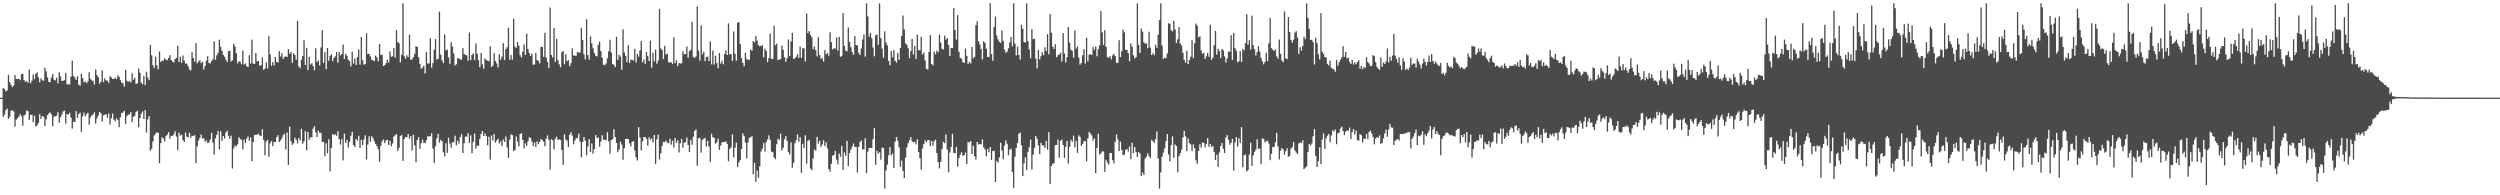 <?xml version="1.0" encoding="UTF-8"?>
<svg xmlns="http://www.w3.org/2000/svg" width="1920" height="150">
  <path d="M0 74.997h1v1.000H0zM1 74.997h1v1.000H1zM2 67.571h1v22.106H2zM3 68.393h1v19.779H3zM4 70.177h1v14.454H4zM5 69.385h1v14.006H5zM6 57.377h1v34.087H6zM7 62.980h1v26.710H7zM8 65.206h1v19.841H8zM9 66.896h1v17.731H9zM10 65.749h1v19.827H10zM11 57.631h1v39.629H11zM12 60.745h1v31.150H12zM13 60.683h1v30.054H13zM14 60.383h1v29.148H14zM15 61.605h1v26.077H15zM16 57.080h1v32.326H16zM17 56.524h1v40.041H17zM18 61.469h1v27.192H18zM19 62.784h1v25.193H19zM20 62.356h1v22.413H20zM21 63.604h1v21.834H21zM22 53.440h1v38.762H22zM23 63.890h1v24.403H23zM24 61.939h1v26.167H24zM25 57.249h1v36.531H25zM26 60.701h1v28.184H26zM27 56.695h1v40.409H27zM28 55.637h1v40.626H28zM29 59.516h1v34.865H29zM30 63.155h1v24.542H30zM31 60.171h1v31.118H31zM32 61.630h1v27.585H32zM33 62.033h1v27.613H33zM34 52.055h1v44.652H34zM35 54.803h1v36.811H35zM36 59.373h1v29.030H36zM37 62.972h1v24.175H37zM38 63.125h1v23.163H38zM39 59.537h1v28.260H39zM40 56.773h1v40.188H40zM41 61.168h1v28.604H41zM42 61.731h1v27.436H42zM43 59.713h1v29.134H43zM44 64.073h1v22.124H44zM45 55.547h1v38.700H45zM46 58.735h1v31.414H46zM47 62.218h1v25.833H47zM48 61.997h1v23.611H48zM49 61.567h1v23.353H49zM50 55.886h1v39.072H50zM51 64.836h1v22.727H51zM52 64.642h1v23.406H52zM53 64.957h1v21.691H53zM54 58.947h1v31.444H54zM55 46.519h1v52.265H55zM56 58.299h1v35.215H56zM57 59.639h1v33.996H57zM58 61.456h1v23.873H58zM59 58.555h1v32.087H59zM60 64.960h1v22.593H60zM61 65.839h1v20.668H61zM62 56.592h1v44.621H62zM63 59.964h1v29.381H63zM64 63.190h1v23.293H64zM65 62.400h1v26.932H65zM66 63.770h1v23.943H66zM67 62.514h1v24.061H67zM68 55.466h1v40.259H68zM69 60.461h1v29.799H69zM70 61.643h1v27.021H70zM71 62.424h1v25.559H71zM72 64.850h1v21.466H72zM73 53.224h1v41.720H73zM74 57.713h1v33.192H74zM75 59.296h1v29.605H75zM76 64.263h1v21.743H76zM77 62.679h1v24.251H77zM78 53.908h1v39.439H78zM79 63.085h1v25.502H79zM80 60.100h1v28.109H80zM81 61.653h1v25.948H81zM82 62.130h1v28.292H82zM83 63.521h1v23.694H83zM84 58.578h1v37.051H84zM85 59.537h1v31.298H85zM86 60.603h1v26.658H86zM87 60.697h1v31.247H87zM88 59.666h1v33.582H88zM89 60.850h1v30.035H89zM90 57.801h1v34.257H90zM91 59.010h1v38.658H91zM92 61.519h1v28.617H92zM93 63.486h1v23.303H93zM94 63.966h1v22.396H94zM95 66.468h1v18.645H95zM96 53.542h1v41.565H96zM97 61.963h1v27.298H97zM98 62.941h1v25.049H98zM99 62.110h1v25.861H99zM100 63.390h1v22.666H100zM101 56.214h1v37.557H101zM102 61.337h1v28.364H102zM103 59.670h1v29.198H103zM104 64.516h1v21.422H104zM105 63.988h1v20.995H105zM106 52.681h1v45.024H106zM107 55.833h1v34.876H107zM108 63.458h1v23.903H108zM109 64.691h1v20.906H109zM110 58.350h1v33.045H110zM111 65.374h1v19.154H111zM112 55.073h1v46.773H112zM113 59.505h1v32.210H113zM114 61.502h1v27.598H114zM115 34.424h1v81.464H115zM116 42.494h1v71.721H116zM117 50.106h1v58.600H117zM118 52.312h1v51.696H118zM119 43.592h1v59.070H119zM120 50.211h1v51.406H120zM121 53.191h1v48.806H121zM122 39.534h1v85.856H122zM123 47.678h1v62.290H123zM124 46.550h1v58.984H124zM125 46.497h1v59.918H125zM126 44.698h1v63.936H126zM127 45.808h1v58.793H127zM128 46.284h1v57.142H128zM129 44.588h1v56.830H129zM130 42.382h1v64.088H130zM131 46.080h1v58.335H131zM132 47.181h1v57.268H132zM133 47.967h1v55.193H133zM134 45.382h1v55.497H134zM135 44.485h1v60.349H135zM136 35.089h1v80.316H136zM137 47.544h1v54.446H137zM138 43.593h1v60.525H138zM139 48.296h1v55.150H139zM140 42.613h1v64.886H140zM141 46.538h1v62.643H141zM142 48.869h1v52.984H142zM143 48.802h1v56.244H143zM144 50.822h1v54.736H144zM145 53.311h1v48.688H145zM146 54.105h1v51.734H146zM147 39.970h1v64.293H147zM148 44.541h1v60.017H148zM149 47.374h1v56.353H149zM150 33.170h1v92.087H150zM151 48.711h1v63.697H151zM152 47.273h1v60.716H152zM153 46.204h1v59.688H153zM154 48.584h1v54.712H154zM155 47.349h1v59.042H155zM156 53.343h1v52.761H156zM157 50.705h1v58.158H157zM158 46.617h1v61.150H158zM159 43.228h1v66.523H159zM160 48.285h1v61.162H160zM161 48.707h1v58.361H161zM162 46.898h1v55.199H162zM163 45.547h1v64.038H163zM164 31.719h1v87.033H164zM165 45.873h1v60.352H165zM166 42.479h1v61.123H166zM167 40.602h1v60.059H167zM168 30.464h1v84.234H168zM169 35.994h1v64.823H169zM170 39.007h1v69.178H170zM171 42.202h1v62.237H171zM172 43.583h1v62.829H172zM173 45.758h1v55.973H173zM174 47.602h1v52.799H174zM175 39.335h1v65.001H175zM176 38.921h1v67.672H176zM177 47.090h1v57.118H177zM178 46.266h1v83.185H178zM179 33.626h1v80.340H179zM180 35.656h1v76.139H180zM181 40.893h1v71.598H181zM182 48.636h1v62.213H182zM183 46.901h1v58.492H183zM184 47.590h1v59.305H184zM185 49.288h1v57.966H185zM186 38.834h1v76.001H186zM187 49.574h1v57.663H187zM188 48.760h1v61.093H188zM189 50.769h1v55.642H189zM190 51.456h1v53.341H190zM191 42.391h1v65.733H191zM192 48.839h1v56.809H192zM193 30.473h1v93.397H193zM194 48.803h1v60.209H194zM195 49.138h1v54.447H195zM196 40.610h1v62.998H196zM197 47.120h1v56.249H197zM198 46.780h1v55.914H198zM199 50.475h1v53.538H199zM200 50.088h1v54.458H200zM201 44.111h1v55.150H201zM202 53.552h1v53.920H202zM203 52.705h1v66.531H203zM204 47.890h1v60.902H204zM205 52.508h1v54.972H205zM206 27.810h1v92.640H206zM207 41.725h1v68.369H207zM208 50.545h1v57.786H208zM209 47.629h1v64.532H209zM210 50.346h1v58.761H210zM211 43.729h1v65.364H211zM212 47.621h1v57.837H212zM213 47.963h1v55.869H213zM214 39.247h1v69.893H214zM215 43.437h1v64.512H215zM216 40.893h1v65.321H216zM217 45.254h1v58.546H217zM218 43.602h1v59.087H218zM219 43.296h1v71.533H219zM220 43.725h1v58.069H220zM221 37.716h1v88.881H221zM222 41.158h1v56.094H222zM223 40.086h1v68.331H223zM224 48.292h1v62.939H224zM225 40.965h1v69.107H225zM226 42.313h1v63.430H226zM227 45.885h1v61.503H227zM228 15.954h1v94.229H228zM229 51.015h1v55.077H229zM230 52.357h1v55.516H230zM231 45.852h1v53.054H231zM232 43.090h1v67.285H232zM233 30.764h1v77.721H233zM234 49.844h1v50.829H234zM235 36.710h1v78.679H235zM236 53.838h1v47.556H236zM237 43.682h1v63.644H237zM238 49.510h1v55.904H238zM239 48.573h1v57.057H239zM240 50.692h1v48.121H240zM241 53.928h1v43.041H241zM242 37.071h1v64.654H242zM243 47.501h1v57.705H243zM244 46.474h1v53.939H244zM245 50.299h1v51.682H245zM246 36.469h1v65.597H246zM247 23.114h1v86.010H247zM248 48.345h1v60.621H248zM249 40.067h1v79.874H249zM250 53.021h1v57.088H250zM251 36.886h1v80.861H251zM252 46.706h1v60.286H252zM253 42.913h1v88.712H253zM254 41.675h1v71.942H254zM255 47.001h1v56.119H255zM256 44.541h1v59.068H256zM257 43.214h1v59.854H257zM258 39.905h1v64.381H258zM259 48.130h1v52.663H259zM260 39.935h1v66.872H260zM261 42.563h1v68.485H261zM262 41.494h1v65.383H262zM263 34.220h1v88.990H263zM264 45.242h1v57.362H264zM265 41.236h1v68.529H265zM266 42.866h1v64.499H266zM267 45.946h1v67.342H267zM268 47.080h1v61.828H268zM269 50.972h1v53.289H269zM270 39.676h1v61.520H270zM271 48.778h1v62.601H271zM272 45.024h1v67.912H272zM273 49.869h1v56.835H273zM274 43.941h1v64.133H274zM275 37.987h1v66.255H275zM276 49.730h1v64.007H276zM277 28.417h1v79.055H277zM278 46.169h1v65.212H278zM279 49.725h1v57.322H279zM280 49.074h1v54.810H280zM281 25.585h1v97.011H281zM282 41.476h1v69.545H282zM283 41.359h1v63.418H283zM284 43.398h1v65.533H284zM285 45.999h1v58.540H285zM286 46.304h1v59.925H286zM287 47.019h1v61.477H287zM288 42.741h1v67.779H288zM289 44.166h1v68.172H289zM290 47.080h1v67.531H290zM291 33.801h1v90.369H291zM292 42.186h1v69.770H292zM293 42.109h1v66.388H293zM294 50.677h1v56.470H294zM295 49.999h1v59.951H295zM296 48.542h1v59.351H296zM297 45.790h1v61.528H297zM298 47.902h1v63.418H298zM299 39.473h1v68.595H299zM300 43.575h1v68.750H300zM301 43.211h1v67.090H301zM302 36.792h1v68.051H302zM303 44.230h1v59.665H303zM304 23.080h1v79.988H304zM305 32.279h1v83.571H305zM306 33.291h1v80.270H306zM307 47.814h1v56.663H307zM308 42.067h1v61.551H308zM309 2.546h1v120.993H309zM310 43.194h1v63.587H310zM311 45.086h1v60.072H311zM312 42.545h1v62.994H312zM313 43.813h1v59.033H313zM314 26.693h1v79.730H314zM315 45.936h1v58.613H315zM316 45.556h1v69.968H316zM317 43.994h1v59.480H317zM318 41.379h1v70.359H318zM319 35.506h1v89.132H319zM320 36.060h1v71.432H320zM321 43.970h1v61.341H321zM322 49.043h1v65.184H322zM323 52.717h1v57.282H323zM324 51.929h1v55.288H324zM325 50.475h1v59.224H325zM326 56.391h1v53.519H326zM327 39.951h1v67.815H327zM328 48.737h1v56.055H328zM329 48.748h1v55.954H329zM330 29.462h1v75.239H330zM331 51.965h1v50.456H331zM332 48.478h1v65.606H332zM333 38.203h1v86.874H333zM334 30.005h1v82.323H334zM335 45.750h1v60.489H335zM336 45.113h1v57.703H336zM337 8.923h1v100.708H337zM338 41.930h1v65.463H338zM339 46.359h1v62.135H339zM340 48.461h1v68.462H340zM341 26.487h1v93.621H341zM342 38.707h1v71.317H342zM343 38.104h1v79.300H343zM344 44.023h1v61.690H344zM345 48.887h1v61.330H345zM346 32.244h1v81.225H346zM347 35.743h1v73.471H347zM348 41.040h1v68.221H348zM349 50.230h1v54.020H349zM350 49.367h1v62.271H350zM351 44.628h1v63.408H351zM352 44.903h1v65.236H352zM353 45.725h1v59.554H353zM354 45.602h1v57.401H354zM355 36.934h1v80.628H355zM356 41.418h1v68.657H356zM357 42.263h1v62.655H357zM358 42.552h1v62.389H358zM359 46.677h1v55.573H359zM360 25.031h1v84.717H360zM361 46.244h1v57.713H361zM362 42.190h1v75.571H362zM363 40.968h1v68.017H363zM364 46.185h1v56.397H364zM365 33.356h1v80.740H365zM366 41.211h1v70.628H366zM367 46.248h1v65.728H367zM368 51.599h1v55.040H368zM369 40.714h1v62.113H369zM370 49.419h1v51.182H370zM371 52.717h1v51.860H371zM372 44.821h1v57.628H372zM373 46.122h1v58.365H373zM374 46.603h1v65.027H374zM375 47.125h1v57.921H375zM376 35.537h1v87.023H376zM377 51.421h1v52.644H377zM378 50.438h1v57.474H378zM379 40.816h1v62.163H379zM380 46.863h1v62.733H380zM381 48.740h1v59.209H381zM382 51.752h1v54.751H382zM383 41.653h1v68.497H383zM384 45.811h1v62.726H384zM385 43.485h1v68.618H385zM386 33.118h1v74.013H386zM387 46.118h1v62.925H387zM388 37.792h1v67.050H388zM389 36.310h1v76.909H389zM390 21.306h1v99.947H390zM391 45.893h1v61.352H391zM392 42.168h1v61.063H392zM393 45.851h1v57.964H393zM394 14.325h1v101.775H394zM395 35.810h1v79.412H395zM396 36.909h1v67.969H396zM397 32.145h1v76.670H397zM398 35.191h1v77.245H398zM399 42.379h1v60.479H399zM400 44.133h1v58.159H400zM401 39.609h1v67.847H401zM402 34.144h1v79.702H402zM403 42.211h1v67.870H403zM404 25.832h1v86.213H404zM405 37.560h1v71.028H405zM406 40.705h1v64.702H406zM407 42.969h1v62.915H407zM408 41.170h1v67.566H408zM409 49.692h1v62.443H409zM410 49.505h1v59.885H410zM411 40.579h1v72.479H411zM412 46.205h1v62.319H412zM413 46.636h1v64.161H413zM414 48.692h1v60.245H414zM415 36.122h1v70.638H415zM416 35.865h1v71.643H416zM417 43.657h1v65.150H417zM418 25.147h1v87.216H418zM419 44.156h1v62.285H419zM420 47.447h1v56.547H420zM421 52.256h1v55.123H421zM422 5.709h1v124.566H422zM423 42.215h1v64.668H423zM424 44.154h1v63.592H424zM425 21.347h1v93.480H425zM426 47.550h1v59.018H426zM427 29.876h1v75.148H427zM428 46.239h1v61.277H428zM429 49.437h1v57.518H429zM430 51.651h1v55.773H430zM431 40.160h1v75.084H431zM432 39.101h1v87.557H432zM433 49.376h1v53.853H433zM434 41.584h1v65.469H434zM435 47.027h1v60.970H435zM436 46.186h1v66.727H436zM437 50.751h1v52.703H437zM438 48.511h1v53.027H438zM439 37.178h1v66.967H439zM440 42.622h1v68.099H440zM441 42.779h1v65.153H441zM442 42.827h1v63.441H442zM443 39.885h1v65.892H443zM444 40.357h1v62.245H444zM445 40.246h1v68.628H445zM446 21.326h1v99.596H446zM447 30.700h1v78.286H447zM448 41.663h1v63.526H448zM449 45.571h1v62.352H449zM450 14.683h1v104.509H450zM451 42.331h1v70.181H451zM452 45.843h1v60.979H452zM453 27.976h1v88.764H453zM454 33.317h1v76.881H454zM455 37.084h1v80.967H455zM456 40.716h1v73.759H456zM457 42.834h1v60.841H457zM458 43.296h1v62.747H458zM459 34.296h1v71.237H459zM460 31.851h1v80.805H460zM461 39.278h1v69.401H461zM462 44.215h1v59.663H462zM463 49.739h1v57.592H463zM464 50.088h1v57.173H464zM465 48.788h1v59.069H465zM466 44.754h1v56.824H466zM467 39.412h1v69.124H467zM468 30.513h1v87.539H468zM469 40.366h1v67.284H469zM470 49.066h1v57.876H470zM471 49.854h1v49.425H471zM472 51.574h1v53.645H472zM473 28.246h1v81.548H473zM474 46.017h1v70.893H474zM475 42.012h1v72.904H475zM476 43.547h1v65.309H476zM477 53.597h1v57.481H477zM478 22.472h1v100.243H478zM479 40.304h1v73.500H479zM480 42.927h1v63.813H480zM481 47.597h1v58.948H481zM482 34.807h1v71.989H482zM483 48.406h1v61.551H483zM484 45.868h1v66.537H484zM485 46.033h1v62.993H485zM486 46.489h1v61.924H486zM487 37.526h1v78.097H487zM488 48.033h1v72.816H488zM489 41.418h1v81.811H489zM490 43.521h1v54.179H490zM491 38.674h1v67.014H491zM492 31.560h1v83.867H492zM493 47.893h1v60.665H493zM494 45.655h1v59.573H494zM495 49.039h1v56.212H495zM496 39.925h1v66.741H496zM497 43.167h1v68.771H497zM498 46.794h1v58.594H498zM499 31.148h1v76.060H499zM500 51.958h1v54.381H500zM501 40.448h1v68.990H501zM502 47.092h1v56.558H502zM503 38.052h1v87.905H503zM504 48.920h1v58.080H504zM505 46.414h1v56.942H505zM506 6.849h1v115.655H506zM507 37.183h1v80.686H507zM508 38.336h1v73.851H508zM509 45.338h1v63.666H509zM510 35.106h1v74.013H510zM511 41.756h1v66.202H511zM512 41.381h1v68.250H512zM513 47.971h1v62.094H513zM514 47.917h1v58.629H514zM515 47.701h1v63.401H515zM516 49.187h1v58.786H516zM517 28.616h1v84.735H517zM518 48.485h1v57.503H518zM519 46.282h1v63.374H519zM520 50.783h1v57.024H520zM521 48.407h1v68.681H521zM522 48.803h1v61.264H522zM523 48.597h1v58.124H523zM524 39.394h1v74.027H524zM525 41.630h1v68.061H525zM526 41.476h1v67.681H526zM527 35.730h1v69.967H527zM528 44.302h1v66.987H528zM529 39.353h1v77.478H529zM530 38.294h1v69.254H530zM531 16.692h1v94.472H531zM532 43.691h1v61.388H532zM533 44.534h1v56.024H533zM534 43.307h1v56.032H534zM535 4.945h1v122.328H535zM536 38.965h1v67.246H536zM537 46.527h1v59.373H537zM538 19.443h1v97.824H538zM539 41.609h1v65.803H539zM540 39.835h1v66.659H540zM541 46.981h1v58.900H541zM542 43.848h1v68.609H542zM543 43.418h1v64.708H543zM544 46.875h1v65.727H544zM545 31.905h1v92.434H545zM546 49.481h1v53.187H546zM547 38.795h1v66.633H547zM548 49.587h1v56.185H548zM549 42.759h1v67.616H549zM550 48.447h1v60.877H550zM551 52.386h1v54.070H551zM552 40.681h1v74.402H552zM553 48.831h1v62.975H553zM554 46.640h1v62.768H554zM555 49.379h1v59.646H555zM556 41.478h1v67.657H556zM557 38.575h1v69.874H557zM558 42.230h1v68.298H558zM559 17.981h1v105.924H559zM560 41.727h1v72.602H560zM561 41.572h1v71.609H561zM562 46.725h1v56.489H562zM563 24.134h1v96.723H563zM564 41.284h1v72.155H564zM565 46.654h1v62.827H565zM566 17.467h1v110.894H566zM567 16.925h1v107.913H567zM568 33.749h1v89.134H568zM569 44.708h1v69.730H569zM570 48.259h1v54.234H570zM571 50.880h1v53.432H571zM572 40.410h1v69.091H572zM573 45.192h1v76.523H573zM574 45.987h1v63.427H574zM575 45.865h1v60.040H575zM576 37.828h1v67.509H576zM577 39.078h1v65.571H577zM578 31.443h1v102.347H578zM579 32.581h1v92.479H579zM580 27.616h1v112.061H580zM581 31.255h1v99.703H581zM582 34.639h1v101.956H582zM583 35.590h1v92.094H583zM584 35.145h1v81.302H584zM585 34.812h1v79.414H585zM586 44.014h1v65.763H586zM587 37.344h1v79.149H587zM588 39.131h1v69.973H588zM589 47.772h1v59.354H589zM590 44.521h1v59.440H590zM591 25.781h1v81.612H591zM592 45.224h1v71.168H592zM593 45.271h1v71.662H593zM594 19.773h1v101.151H594zM595 34.698h1v87.614H595zM596 33.527h1v77.232H596zM597 46.058h1v60.499H597zM598 45.787h1v61.691H598zM599 45.296h1v57.335H599zM600 35.082h1v80.395H600zM601 38.248h1v75.219H601zM602 43.913h1v63.105H602zM603 47.327h1v57.174H603zM604 44.660h1v63.577H604zM605 30.353h1v86.481H605zM606 43.079h1v75.624H606zM607 31.889h1v77.548H607zM608 25.187h1v103.607H608zM609 45.304h1v79.763H609zM610 44.776h1v65.187H610zM611 43.631h1v64.105H611zM612 41.605h1v61.674H612zM613 44.454h1v64.469H613zM614 35.653h1v69.693H614zM615 44.431h1v88.403H615zM616 37.190h1v73.283H616zM617 37.013h1v76.752H617zM618 47.105h1v56.800H618zM619 10.328h1v115.379H619zM620 25.432h1v82.791H620zM621 23.803h1v83.582H621zM622 26.873h1v102.571H622zM623 28.663h1v102.091H623zM624 37.817h1v83.943H624zM625 35.753h1v79.023H625zM626 38.613h1v77.165H626zM627 43.259h1v61.866H627zM628 28.546h1v81.752H628zM629 42.185h1v65.902H629zM630 44.994h1v67.783H630zM631 44.723h1v66.269H631zM632 47.195h1v60.561H632zM633 38.373h1v73.823H633zM634 41.731h1v67.557H634zM635 40.595h1v73.333H635zM636 42.731h1v87.176H636zM637 24.770h1v107.190H637zM638 32.420h1v93.304H638zM639 37.979h1v81.571H639zM640 36.990h1v82.036H640zM641 37.416h1v78.522H641zM642 28.797h1v93.792H642zM643 38.934h1v87.300H643zM644 28.270h1v89.688H644zM645 43.604h1v76.803H645zM646 42.980h1v68.972H646zM647 10.089h1v120.423H647zM648 35.110h1v82.038H648zM649 38.880h1v80.817H649zM650 39.428h1v68.769H650zM651 21.129h1v106.579H651zM652 32.244h1v85.355H652zM653 36.286h1v78.504H653zM654 40.022h1v72.509H654zM655 42.134h1v68.065H655zM656 27.549h1v85.195H656zM657 34.550h1v78.233H657zM658 34.988h1v97.537H658zM659 40.427h1v72.355H659zM660 42.286h1v66.700H660zM661 37.219h1v70.786H661zM662 30.341h1v84.428H662zM663 26.526h1v88.222H663zM664 43.465h1v62.717H664zM665 2.546h1v130.410H665zM666 12.655h1v103.829H666zM667 28.095h1v85.496H667zM668 25.307h1v88.275H668zM669 29.253h1v84.398H669zM670 36.438h1v70.446H670zM671 43.257h1v55.225H671zM672 27.134h1v99.315H672zM673 26.645h1v89.139H673zM674 34.408h1v83.577H674zM675 2.546h1v114.366H675zM676 29.344h1v93.258H676zM677 37.335h1v75.995H677zM678 44.452h1v69.255H678zM679 24.059h1v120.768H679zM680 32.782h1v98.092H680zM681 34.805h1v91.660H681zM682 46.733h1v72.520H682zM683 50.167h1v62.929H683zM684 39.151h1v80.086H684zM685 43.915h1v73.998H685zM686 38.447h1v90.699H686zM687 46.726h1v62.107H687zM688 48.013h1v57.189H688zM689 40.717h1v67.352H689zM690 46.044h1v67.072H690zM691 36.804h1v91.293H691zM692 27.523h1v95.783H692zM693 11.910h1v119.358H693zM694 22.622h1v114.141H694zM695 33.262h1v87.769H695zM696 34.497h1v78.597H696zM697 37.137h1v72.825H697zM698 44.576h1v62.943H698zM699 39.173h1v66.111H699zM700 29.850h1v78.647H700zM701 41.945h1v67.417H701zM702 35.234h1v73.650H702zM703 45.280h1v65.646H703zM704 26.552h1v80.407H704zM705 38.492h1v78.175H705zM706 38.716h1v82.705H706zM707 28.313h1v102.055H707zM708 41.965h1v72.064H708zM709 40.343h1v70.347H709zM710 46.328h1v61.477H710zM711 52.831h1v56.365H711zM712 53.403h1v54.248H712zM713 39.896h1v67.666H713zM714 26.876h1v85.312H714zM715 49.169h1v59.096H715zM716 50.214h1v61.598H716zM717 39.651h1v68.730H717zM718 41.680h1v65.567H718zM719 38.758h1v78.814H719zM720 40.113h1v84.475H720zM721 26.584h1v102.809H721zM722 32.675h1v91.620H722zM723 37.413h1v76.931H723zM724 38.100h1v70.810H724zM725 27.418h1v82.490H725zM726 30.452h1v72.840H726zM727 29.278h1v85.573H727zM728 34.587h1v97.719H728zM729 43.001h1v74.168H729zM730 36.886h1v75.965H730zM731 36.954h1v65.851H731zM732 6.268h1v111.201H732zM733 23.051h1v94.715H733zM734 30.388h1v82.392H734zM735 11.624h1v116.428H735zM736 39.799h1v81.637H736zM737 44.378h1v74.381H737zM738 45.128h1v71.695H738zM739 47.857h1v71.673H739zM740 48.270h1v70.953H740zM741 37.310h1v79.907H741zM742 42.903h1v83.113H742zM743 49.086h1v59.811H743zM744 47.532h1v61.954H744zM745 48.701h1v59.572H745zM746 36.071h1v82.198H746zM747 44.776h1v67.160H747zM748 43.821h1v76.173H748zM749 19.369h1v103.121H749zM750 16.267h1v92.779H750zM751 31.749h1v79.269H751zM752 34.053h1v76.543H752zM753 37.733h1v73.175H753zM754 45.641h1v61.328H754zM755 31.656h1v81.541H755zM756 33.082h1v81.758H756zM757 37.433h1v82.649H757zM758 43.735h1v70.697H758zM759 43.652h1v73.298H759zM760 2.546h1v110.349H760zM761 41.637h1v81.167H761zM762 46.609h1v69.389H762zM763 20.663h1v95.168H763zM764 12.705h1v127.139H764zM765 27.241h1v96.312H765zM766 30.276h1v94.714H766zM767 32.100h1v88.784H767zM768 32.987h1v76.667H768zM769 23.452h1v92.220H769zM770 31.350h1v90.932H770zM771 38.112h1v73.631H771zM772 40.454h1v67.357H772zM773 39.674h1v70.767H773zM774 37.051h1v82.204H774zM775 32.542h1v82.406H775zM776 28.393h1v85.808H776zM777 35.595h1v96.455H777zM778 2.546h1v141.683H778zM779 33.561h1v86.810H779zM780 42.642h1v70.957H780zM781 35.690h1v74.194H781zM782 42.202h1v60.540H782zM783 45.706h1v56.051H783zM784 19.046h1v92.505H784zM785 22.037h1v113.168H785zM786 32.303h1v93.145H786zM787 32.539h1v88.274H787zM788 2.546h1v128.111H788zM789 31.724h1v84.843H789zM790 37.982h1v75.041H790zM791 44.745h1v62.414H791zM792 22.327h1v107.795H792zM793 30.087h1v88.590H793zM794 29.721h1v83.760H794zM795 45.121h1v59.294H795zM796 52.458h1v54.129H796zM797 38.339h1v73.337H797zM798 45.642h1v72.769H798zM799 43.152h1v66.593H799zM800 40.022h1v71.595H800zM801 42.320h1v69.374H801zM802 36.279h1v77.212H802zM803 39.234h1v68.936H803zM804 26.210h1v88.638H804zM805 41.662h1v59.892H805zM806 10.705h1v130.717H806zM807 25.143h1v102.328H807zM808 35.779h1v90.002H808zM809 37.609h1v87.655H809zM810 33.942h1v77.590H810zM811 43.974h1v67.373H811zM812 42.421h1v64.736H812zM813 41.827h1v79.246H813zM814 40.486h1v67.581H814zM815 47.240h1v59.899H815zM816 25.437h1v85.896H816zM817 41.068h1v80.182H817zM818 47.954h1v64.825H818zM819 43.896h1v64.335H819zM820 20.745h1v104.828H820zM821 32.729h1v80.136H821zM822 38.178h1v69.178H822zM823 39.045h1v69.962H823zM824 44.365h1v59.791H824zM825 23.290h1v89.814H825zM826 37.386h1v70.720H826zM827 35.730h1v81.690H827zM828 44.169h1v59.787H828zM829 49.614h1v55.517H829zM830 48.211h1v63.837H830zM831 42.380h1v68.106H831zM832 37.666h1v70.828H832zM833 48.785h1v59.523H833zM834 28.915h1v94.963H834zM835 47.082h1v59.231H835zM836 41.985h1v59.348H836zM837 41.595h1v61.004H837zM838 42.294h1v61.708H838zM839 35.973h1v72.032H839zM840 38.298h1v67.966H840zM841 35.613h1v97.389H841zM842 43.216h1v70.423H842zM843 37.810h1v64.914H843zM844 34.885h1v83.787H844zM845 8.357h1v109.424H845zM846 24.862h1v91.376H846zM847 34.627h1v81.701H847zM848 23.066h1v108.944H848zM849 35.855h1v86.828H849zM850 43.877h1v80.972H850zM851 44.264h1v82.134H851zM852 43.055h1v74.443H852zM853 45.478h1v72.042H853zM854 42.536h1v80.496H854zM855 41.264h1v84.186H855zM856 43.081h1v65.811H856zM857 48.278h1v54.997H857zM858 48.328h1v58.821H858zM859 30.849h1v85.242H859zM860 43.885h1v64.848H860zM861 39.312h1v75.848H861zM862 22.699h1v96.451H862zM863 24.841h1v93.902H863zM864 38.307h1v77.013H864zM865 38.235h1v76.071H865zM866 40.796h1v75.509H866zM867 47.081h1v65.434H867zM868 33.381h1v88.828H868zM869 35.790h1v73.805H869zM870 42.466h1v75.271H870zM871 44.867h1v68.094H871zM872 43.915h1v72.714H872zM873 2.615h1v118.060H873zM874 34.528h1v82.330H874zM875 40.713h1v77.264H875zM876 21.834h1v113.450H876zM877 24.302h1v108.228H877zM878 32.505h1v101.886H878zM879 33.476h1v88.443H879zM880 33.446h1v86.808H880zM881 36.980h1v80.731H881zM882 24.391h1v95.474H882zM883 36.593h1v84.862H883zM884 42.253h1v65.116H884zM885 40.782h1v67.739H885zM886 42.341h1v67.339H886zM887 34.370h1v72.615H887zM888 36.716h1v64.180H888zM889 26.629h1v95.089H889zM890 15.456h1v129.316H890zM891 2.546h1v129.862H891zM892 34.983h1v85.402H892zM893 45.263h1v71.873H893zM894 44.273h1v69.675H894zM895 44.608h1v63.838H895zM896 41.138h1v61.751H896zM897 17.892h1v100.814H897zM898 18.205h1v105.714H898zM899 23.272h1v88.234H899zM900 24.233h1v80.576H900zM901 15.965h1v105.228H901zM902 22.504h1v88.450H902zM903 33.034h1v79.156H903zM904 30.172h1v102.163H904zM905 20.742h1v99.094H905zM906 33.468h1v84.309H906zM907 34.970h1v80.055H907zM908 40.503h1v65.008H908zM909 45.928h1v54.607H909zM910 48.202h1v56.557H910zM911 38.859h1v77.256H911zM912 49.159h1v57.193H912zM913 46.020h1v63.907H913zM914 43.507h1v67.454H914zM915 30.867h1v85.228H915zM916 44.712h1v66.205H916zM917 33.186h1v80.601H917zM918 18.049h1v105.158H918zM919 19.735h1v106.191H919zM920 28.729h1v87.236H920zM921 27.940h1v82.875H921zM922 38.690h1v74.693H922zM923 41.246h1v68.149H923zM924 40.495h1v69.261H924zM925 45.240h1v67.886H925zM926 43.247h1v67.291H926zM927 40.640h1v65.410H927zM928 43.587h1v69.147H928zM929 18.984h1v91.602H929zM930 45.912h1v67.067H930zM931 44.192h1v67.809H931zM932 34.708h1v82.055H932zM933 23.727h1v99.182H933zM934 41.923h1v76.868H934zM935 37.414h1v90.754H935zM936 39.220h1v77.915H936zM937 44.603h1v67.557H937zM938 37.560h1v72.200H938zM939 38.672h1v75.618H939zM940 43.386h1v74.178H940zM941 48.144h1v57.460H941zM942 44.927h1v58.779H942zM943 39.624h1v67.731H943zM944 39.751h1v71.337H944zM945 27.010h1v82.676H945zM946 45.959h1v60.696H946zM947 25.299h1v105.753H947zM948 36.964h1v72.564H948zM949 39.030h1v66.194H949zM950 47.811h1v64.883H950zM951 47.007h1v59.238H951zM952 39.218h1v70.670H952zM953 47.547h1v50.111H953zM954 37.531h1v90.937H954zM955 38.706h1v80.696H955zM956 33.245h1v85.374H956zM957 10.915h1v120.757H957zM958 34.236h1v96.330H958zM959 30.886h1v87.842H959zM960 38.016h1v71.556H960zM961 12.028h1v115.438H961zM962 34.754h1v84.571H962zM963 37.839h1v78.853H963zM964 42.598h1v72.357H964zM965 40.051h1v66.863H965zM966 35.450h1v78.894H966zM967 39.463h1v74.601H967zM968 44.462h1v81.607H968zM969 47.049h1v59.253H969zM970 49.411h1v57.241H970zM971 47.558h1v61.776H971zM972 40.400h1v68.064H972zM973 46.866h1v61.152H973zM974 33.227h1v77.011H974zM975 13.729h1v109.321H975zM976 36.992h1v81.052H976zM977 38.056h1v74.810H977zM978 39.180h1v73.725H978zM979 38.046h1v71.216H979zM980 43.334h1v58.726H980zM981 45.123h1v67.352H981zM982 30.363h1v92.178H982zM983 41.287h1v74.484H983zM984 46.425h1v67.314H984zM985 47.677h1v67.169H985zM986 8.735h1v110.064H986zM987 44.808h1v71.356H987zM988 45.423h1v68.448H988zM989 13.103h1v107.355H989zM990 24.569h1v95.090H990zM991 30.660h1v83.500H991zM992 32.715h1v80.223H992zM993 30.420h1v78.642H993zM994 25.062h1v90.510H994zM995 23.976h1v93.237H995zM996 28.800h1v89.524H996zM997 41.327h1v68.876H997zM998 36.183h1v73.180H998zM999 38.876h1v70.952H999zM1000 35.376h1v72.349H1000zM1001 28.115h1v101.748H1001zM1002 30.090h1v98.682H1002zM1003 2.546h1v125.353H1003zM1004 13.689h1v103.169H1004zM1005 22.237h1v88.338H1005zM1006 30.704h1v81.081H1006zM1007 30.444h1v79.803H1007zM1008 32.421h1v72.272H1008zM1009 49.586h1v49.608H1009zM1010 29.044h1v90.785H1010zM1011 33.104h1v95.169H1011zM1012 41.666h1v82.301H1012zM1013 45.642h1v67.491H1013zM1014 10.108h1v115.832H1014zM1015 39.841h1v67.320H1015zM1016 41.416h1v61.044H1016zM1017 43.873h1v70.583H1017zM1018 44.093h1v62.220H1018zM1019 49.067h1v55.194H1019zM1020 50.273h1v52.657H1020zM1021 46.481h1v62.726H1021zM1022 51.983h1v52.123H1022zM1023 52.958h1v47.105H1023zM1024 53.124h1v47.996H1024zM1025 55.074h1v44.430H1025zM1026 45.991h1v64.774H1026zM1027 50.457h1v51.879H1027zM1028 47.727h1v54.061H1028zM1029 45.817h1v52.873H1029zM1030 44.007h1v53.278H1030zM1031 35.506h1v65.105H1031zM1032 43.694h1v60.076H1032zM1033 39.995h1v61.118H1033zM1034 44.888h1v55.301H1034zM1035 44.249h1v56.197H1035zM1036 47.445h1v50.528H1036zM1037 49.171h1v57.579H1037zM1038 46.086h1v55.275H1038zM1039 49.576h1v49.608H1039zM1040 47.943h1v55.350H1040zM1041 49.357h1v51.005H1041zM1042 47.648h1v59.975H1042zM1043 46.309h1v61.736H1043zM1044 52.864h1v50.080H1044zM1045 50.663h1v53.217H1045zM1046 53.078h1v56.364H1046zM1047 51.524h1v54.861H1047zM1048 52.063h1v54.743H1048zM1049 43.908h1v58.970H1049zM1050 47.619h1v59.266H1050zM1051 48.707h1v52.616H1051zM1052 50.893h1v49.425H1052zM1053 50.372h1v52.179H1053zM1054 42.356h1v62.778H1054zM1055 43.056h1v67.814H1055zM1056 47.737h1v58.738H1056zM1057 51.289h1v54.057H1057zM1058 52.799h1v53.013H1058zM1059 53.603h1v50.404H1059zM1060 44.151h1v66.291H1060zM1061 51.303h1v58.597H1061zM1062 48.025h1v58.209H1062zM1063 49.076h1v53.484H1063zM1064 47.251h1v52.329H1064zM1065 37.287h1v67.726H1065zM1066 47.860h1v51.546H1066zM1067 43.642h1v51.552H1067zM1068 46.576h1v51.333H1068zM1069 42.759h1v55.365H1069zM1070 26.014h1v85.455H1070zM1071 42.603h1v65.515H1071zM1072 45.206h1v62.092H1072zM1073 48.139h1v58.552H1073zM1074 43.957h1v64.027H1074zM1075 50.267h1v52.636H1075zM1076 53.542h1v49.425H1076zM1077 44.708h1v58.304H1077zM1078 47.152h1v55.304H1078zM1079 53.564h1v48.905H1079zM1080 52.615h1v49.301H1080zM1081 53.775h1v47.597H1081zM1082 51.815h1v49.656H1082zM1083 44.322h1v69.622H1083zM1084 49.707h1v56.974H1084zM1085 48.811h1v56.170H1085zM1086 48.796h1v53.496H1086zM1087 51.931h1v47.554H1087zM1088 45.142h1v66.379H1088zM1089 47.275h1v56.975H1089zM1090 49.608h1v55.089H1090zM1091 52.583h1v50.901H1091zM1092 48.811h1v52.013H1092zM1093 45.075h1v66.087H1093zM1094 47.453h1v55.757H1094zM1095 50.258h1v54.287H1095zM1096 47.690h1v54.546H1096zM1097 42.617h1v57.703H1097zM1098 47.572h1v49.216H1098zM1099 41.534h1v64.743H1099zM1100 46.826h1v52.653H1100zM1101 48.876h1v48.577H1101zM1102 47.215h1v55.754H1102zM1103 48.761h1v51.931H1103zM1104 50.165h1v52.587H1104zM1105 50.694h1v52.989H1105zM1106 48.397h1v70.888H1106zM1107 56.797h1v49.875H1107zM1108 55.951h1v48.619H1108zM1109 57.842h1v46.199H1109zM1110 55.846h1v46.132H1110zM1111 48.154h1v53.609H1111zM1112 50.543h1v52.131H1112zM1113 51.856h1v52.106H1113zM1114 51.081h1v52.478H1114zM1115 52.262h1v51.947H1115zM1116 43.688h1v60.956H1116zM1117 44.720h1v60.065H1117zM1118 48.105h1v51.971H1118zM1119 48.925h1v50.104H1119zM1120 50.543h1v48.295H1120zM1121 52.534h1v57.503H1121zM1122 51.425h1v52.273H1122zM1123 52.360h1v52.996H1123zM1124 53.272h1v49.706H1124zM1125 52.328h1v56.975H1125zM1126 51.298h1v50.009H1126zM1127 41.116h1v72.089H1127zM1128 43.683h1v65.735H1128zM1129 44.824h1v58.527H1129zM1130 35.162h1v85.746H1130zM1131 35.808h1v78.745H1131zM1132 35.743h1v73.191H1132zM1133 42.044h1v66.714H1133zM1134 40.527h1v67.218H1134zM1135 37.241h1v70.732H1135zM1136 39.694h1v63.702H1136zM1137 37.178h1v68.956H1137zM1138 42.431h1v60.927H1138zM1139 42.926h1v71.724H1139zM1140 39.854h1v69.275H1140zM1141 44.611h1v66.079H1141zM1142 46.132h1v64.776H1142zM1143 47.856h1v60.475H1143zM1144 44.477h1v68.749H1144zM1145 42.808h1v66.729H1145zM1146 47.609h1v61.116H1146zM1147 48.284h1v53.686H1147zM1148 51.166h1v50.343H1148zM1149 50.280h1v59.962H1149zM1150 50.835h1v51.523H1150zM1151 52.006h1v50.820H1151zM1152 51.335h1v47.393H1152zM1153 50.160h1v60.353H1153zM1154 52.519h1v46.222H1154zM1155 48.755h1v57.900H1155zM1156 50.724h1v54.377H1156zM1157 52.422h1v49.445H1157zM1158 52.374h1v51.909H1158zM1159 50.467h1v49.353H1159zM1160 50.695h1v47.118H1160zM1161 50.514h1v47.955H1161zM1162 50.473h1v51.132H1162zM1163 49.215h1v47.644H1163zM1164 50.506h1v45.801H1164zM1165 47.894h1v52.361H1165zM1166 51.347h1v47.168H1166zM1167 46.078h1v56.692H1167zM1168 50.421h1v59.970H1168zM1169 51.668h1v52.726H1169zM1170 51.317h1v51.982H1170zM1171 52.680h1v48.242H1171zM1172 41.844h1v60.480H1172zM1173 42.543h1v67.135H1173zM1174 50.203h1v55.023H1174zM1175 48.227h1v56.181H1175zM1176 51.325h1v51.401H1176zM1177 51.685h1v49.730H1177zM1178 50.382h1v56.411H1178zM1179 48.657h1v54.805H1179zM1180 52.811h1v52.623H1180zM1181 46.201h1v51.479H1181zM1182 46.981h1v59.321H1182zM1183 45.931h1v57.560H1183zM1184 50.938h1v58.790H1184zM1185 47.851h1v51.102H1185zM1186 50.704h1v51.506H1186zM1187 49.706h1v51.865H1187zM1188 50.693h1v55.408H1188zM1189 52.166h1v53.877H1189zM1190 38.283h1v64.494H1190zM1191 43.525h1v60.560H1191zM1192 44.292h1v58.289H1192zM1193 45.431h1v59.318H1193zM1194 41.281h1v60.721H1194zM1195 45.997h1v56.236H1195zM1196 46.442h1v61.298H1196zM1197 48.375h1v53.137H1197zM1198 47.797h1v51.454H1198zM1199 49.119h1v48.668H1199zM1200 43.797h1v58.851H1200zM1201 42.917h1v63.785H1201zM1202 50.397h1v51.560H1202zM1203 52.061h1v45.530H1203zM1204 57.483h1v40.290H1204zM1205 57.275h1v40.993H1205zM1206 46.659h1v55.541H1206zM1207 55.538h1v42.316H1207zM1208 57.210h1v41.074H1208zM1209 54.189h1v42.286H1209zM1210 52.303h1v43.585H1210zM1211 52.918h1v49.398H1211zM1212 54.754h1v42.659H1212zM1213 55.662h1v37.051H1213zM1214 58.050h1v36.560H1214zM1215 56.844h1v42.060H1215zM1216 54.951h1v38.439H1216zM1217 55.264h1v34.526H1217zM1218 55.610h1v42.012H1218zM1219 57.800h1v35.554H1219zM1220 62.244h1v28.408H1220zM1221 60.246h1v34.079H1221zM1222 61.793h1v32.207H1222zM1223 51.698h1v45.847H1223zM1224 52.491h1v47.489H1224zM1225 61.596h1v33.540H1225zM1226 60.734h1v31.739H1226zM1227 57.456h1v31.449H1227zM1228 59.773h1v28.142H1228zM1229 52.393h1v41.033H1229zM1230 54.351h1v36.705H1230zM1231 55.665h1v34.440H1231zM1232 60.407h1v30.868H1232zM1233 56.226h1v32.857H1233zM1234 50.160h1v50.967H1234zM1235 57.664h1v36.468H1235zM1236 56.409h1v33.835H1236zM1237 61.121h1v30.147H1237zM1238 58.742h1v37.541H1238zM1239 57.193h1v43.297H1239zM1240 52.488h1v46.940H1240zM1241 53.318h1v43.383H1241zM1242 54.596h1v38.354H1242zM1243 43.529h1v57.603H1243zM1244 50.935h1v51.072H1244zM1245 54.082h1v47.466H1245zM1246 49.083h1v48.541H1246zM1247 53.823h1v43.474H1247zM1248 51.749h1v45.488H1248zM1249 54.202h1v42.145H1249zM1250 55.899h1v41.667H1250zM1251 52.981h1v48.701H1251zM1252 44.717h1v58.575H1252zM1253 51.886h1v46.716H1253zM1254 54.942h1v41.067H1254zM1255 57.891h1v37.863H1255zM1256 57.775h1v35.980H1256zM1257 49.587h1v47.833H1257zM1258 55.918h1v38.518H1258zM1259 58.767h1v33.226H1259zM1260 61.657h1v25.557H1260zM1261 60.732h1v25.950H1261zM1262 54.640h1v45.346H1262zM1263 61.675h1v34.699H1263zM1264 59.301h1v30.337H1264zM1265 60.756h1v31.053H1265zM1266 56.239h1v35.051H1266zM1267 60.019h1v30.494H1267zM1268 57.112h1v37.393H1268zM1269 60.061h1v31.743H1269zM1270 62.090h1v28.217H1270zM1271 61.697h1v29.561H1271zM1272 62.810h1v23.054H1272zM1273 65.383h1v23.218H1273zM1274 61.800h1v24.481H1274zM1275 54.157h1v41.649H1275zM1276 60.206h1v27.951H1276zM1277 62.557h1v24.043H1277zM1278 62.494h1v25.003H1278zM1279 64.623h1v23.807H1279zM1280 54.210h1v45.357H1280zM1281 60.221h1v30.855H1281zM1282 60.913h1v28.493H1282zM1283 62.551h1v26.010H1283zM1284 64.624h1v22.488H1284zM1285 48.933h1v50.506H1285zM1286 51.769h1v46.473H1286zM1287 53.586h1v38.182H1287zM1288 58.807h1v33.381H1288zM1289 58.788h1v33.661H1289zM1290 57.425h1v34.435H1290zM1291 49.064h1v50.765H1291zM1292 57.156h1v34.801H1292zM1293 59.117h1v31.502H1293zM1294 53.432h1v41.043H1294zM1295 61.339h1v34.393H1295zM1296 45.962h1v58.614H1296zM1297 53.535h1v46.045H1297zM1298 57.446h1v34.014H1298zM1299 53.764h1v39.407H1299zM1300 59.907h1v35.087H1300zM1301 60.149h1v31.483H1301zM1302 61.448h1v29.251H1302zM1303 55.131h1v41.817H1303zM1304 58.073h1v36.993H1304zM1305 56.949h1v36.762H1305zM1306 52.787h1v39.448H1306zM1307 55.611h1v41.107H1307zM1308 49.620h1v53.945H1308zM1309 50.971h1v47.456H1309zM1310 55.378h1v39.200H1310zM1311 59.752h1v35.593H1311zM1312 57.462h1v38.003H1312zM1313 46.707h1v47.560H1313zM1314 53.438h1v45.565H1314zM1315 56.982h1v34.777H1315zM1316 59.753h1v36.116H1316zM1317 60.375h1v30.470H1317zM1318 58.797h1v29.624H1318zM1319 50.242h1v54.613H1319zM1320 60.765h1v31.363H1320zM1321 60.329h1v29.368H1321zM1322 61.883h1v26.112H1322zM1323 59.748h1v31.985H1323zM1324 57.064h1v39.558H1324zM1325 59.674h1v33.759H1325zM1326 62.121h1v27.388H1326zM1327 62.310h1v24.428H1327zM1328 59.723h1v31.196H1328zM1329 61.055h1v27.856H1329zM1330 65.077h1v24.345H1330zM1331 56.939h1v42.194H1331zM1332 59.328h1v32.481H1332zM1333 62.846h1v25.466H1333zM1334 63.649h1v22.907H1334zM1335 65.654h1v19.817H1335zM1336 55.892h1v37.042H1336zM1337 58.011h1v34.211H1337zM1338 64.970h1v20.948H1338zM1339 63.241h1v21.006H1339zM1340 65.395h1v19.789H1340zM1341 61.440h1v23.818H1341zM1342 52.956h1v43.944H1342zM1343 62.301h1v25.996H1343zM1344 62.193h1v25.457H1344zM1345 64.649h1v19.809H1345zM1346 65.160h1v18.940H1346zM1347 59.484h1v34.866H1347zM1348 61.432h1v30.520H1348zM1349 60.494h1v27.573H1349zM1350 57.467h1v30.378H1350zM1351 57.696h1v32.621H1351zM1352 58.211h1v34.668H1352zM1353 58.375h1v31.085H1353zM1354 61.509h1v26.214H1354zM1355 41.904h1v84.926H1355zM1356 13.815h1v115.990H1356zM1357 34.147h1v81.311H1357zM1358 41.048h1v74.334H1358zM1359 47.135h1v58.537H1359zM1360 51.797h1v53.437H1360zM1361 40.502h1v80.561H1361zM1362 41.291h1v75.475H1362zM1363 27.398h1v90.631H1363zM1364 41.463h1v66.599H1364zM1365 44.839h1v66.186H1365zM1366 43.840h1v70.823H1366zM1367 41.106h1v72.042H1367zM1368 37.564h1v85.808H1368zM1369 41.792h1v66.597H1369zM1370 30.402h1v95.492H1370zM1371 33.948h1v86.682H1371zM1372 38.273h1v70.616H1372zM1373 38.384h1v74.761H1373zM1374 45.327h1v59.214H1374zM1375 33.553h1v65.399H1375zM1376 46.291h1v59.085H1376zM1377 37.437h1v77.622H1377zM1378 38.418h1v75.172H1378zM1379 41.111h1v60.516H1379zM1380 44.960h1v75.093H1380zM1381 44.447h1v73.740H1381zM1382 38.675h1v72.852H1382zM1383 39.625h1v83.337H1383zM1384 17.770h1v110.029H1384zM1385 39.591h1v71.157H1385zM1386 38.237h1v69.857H1386zM1387 38.134h1v66.606H1387zM1388 46.043h1v56.165H1388zM1389 31.827h1v73.965H1389zM1390 34.655h1v74.896H1390zM1391 29.087h1v89.413H1391zM1392 40.475h1v71.978H1392zM1393 44.312h1v67.741H1393zM1394 35.568h1v80.815H1394zM1395 47.451h1v64.193H1395zM1396 40.429h1v72.042H1396zM1397 47.049h1v64.900H1397zM1398 29.889h1v106.607H1398zM1399 29.256h1v84.269H1399zM1400 32.852h1v77.732H1400zM1401 19.002h1v85.273H1401zM1402 43.768h1v62.594H1402zM1403 42.533h1v69.199H1403zM1404 52.009h1v43.906H1404zM1405 32.821h1v92.557H1405zM1406 46.549h1v69.628H1406zM1407 33.107h1v72.467H1407zM1408 8.105h1v129.409H1408zM1409 29.673h1v98.136H1409zM1410 40.770h1v77.561H1410zM1411 42.405h1v74.773H1411zM1412 19.779h1v103.493H1412zM1413 42.836h1v83.334H1413zM1414 45.383h1v67.121H1414zM1415 51.308h1v65.246H1415zM1416 52.582h1v49.170H1416zM1417 42.159h1v69.286H1417zM1418 45.606h1v60.689H1418zM1419 40.050h1v75.181H1419zM1420 46.684h1v60.391H1420zM1421 41.657h1v66.696H1421zM1422 46.425h1v60.510H1422zM1423 20.155h1v85.444H1423zM1424 46.923h1v59.937H1424zM1425 38.671h1v83.032H1425zM1426 10.085h1v112.116H1426zM1427 24.778h1v86.033H1427zM1428 27.769h1v82.254H1428zM1429 35.418h1v73.085H1429zM1430 38.623h1v70.512H1430zM1431 18.660h1v91.953H1431zM1432 31.614h1v78.850H1432zM1433 31.900h1v95.827H1433zM1434 40.298h1v76.645H1434zM1435 45.689h1v63.236H1435zM1436 40.346h1v74.127H1436zM1437 4.210h1v113.307H1437zM1438 40.243h1v70.881H1438zM1439 36.437h1v72.608H1439zM1440 19.124h1v116.527H1440zM1441 31.761h1v102.896H1441zM1442 32.925h1v88.809H1442zM1443 41.783h1v83.664H1443zM1444 44.689h1v73.552H1444zM1445 38.511h1v79.141H1445zM1446 21.456h1v98.798H1446zM1447 36.484h1v83.147H1447zM1448 39.449h1v66.232H1448zM1449 37.971h1v66.413H1449zM1450 30.236h1v75.720H1450zM1451 35.369h1v76.749H1451zM1452 29.975h1v99.050H1452zM1453 27.877h1v97.547H1453zM1454 2.546h1v129.366H1454zM1455 6.316h1v117.138H1455zM1456 22.041h1v99.973H1456zM1457 25.167h1v96.602H1457zM1458 25.390h1v89.503H1458zM1459 27.118h1v85.066H1459zM1460 44.090h1v58.369H1460zM1461 26.437h1v96.372H1461zM1462 18.594h1v109.113H1462zM1463 28.956h1v80.545H1463zM1464 32.934h1v72.933H1464zM1465 18.183h1v105.775H1465zM1466 24.689h1v83.858H1466zM1467 33.086h1v75.902H1467zM1468 19.430h1v108.353H1468zM1469 30.723h1v83.959H1469zM1470 33.994h1v78.088H1470zM1471 37.304h1v68.120H1471zM1472 40.422h1v55.866H1472zM1473 43.566h1v56.385H1473zM1474 44.851h1v55.306H1474zM1475 43.134h1v77.033H1475zM1476 43.097h1v64.191H1476zM1477 52.306h1v56.390H1477zM1478 44.533h1v64.919H1478zM1479 32.414h1v83.906H1479zM1480 41.087h1v77.291H1480zM1481 39.348h1v72.956H1481zM1482 20.380h1v104.654H1482zM1483 22.055h1v105.884H1483zM1484 36.132h1v82.758H1484zM1485 40.947h1v71.353H1485zM1486 48.701h1v61.016H1486zM1487 44.457h1v59.578H1487zM1488 43.466h1v57.994H1488zM1489 42.930h1v74.137H1489zM1490 37.928h1v78.218H1490zM1491 38.476h1v73.872H1491zM1492 44.100h1v67.512H1492zM1493 17.771h1v98.127H1493zM1494 37.862h1v67.463H1494zM1495 37.326h1v71.984H1495zM1496 26.808h1v98.335H1496zM1497 31.782h1v89.520H1497zM1498 33.835h1v84.909H1498zM1499 36.568h1v80.139H1499zM1500 41.410h1v69.094H1500zM1501 47.192h1v66.613H1501zM1502 38.068h1v71.377H1502zM1503 29.267h1v86.493H1503zM1504 33.925h1v82.607H1504zM1505 45.836h1v59.386H1505zM1506 43.603h1v62.663H1506zM1507 37.854h1v85.669H1507zM1508 45.496h1v63.828H1508zM1509 37.258h1v72.473H1509zM1510 39.860h1v75.915H1510zM1511 25.528h1v88.392H1511zM1512 39.199h1v74.754H1512zM1513 42.650h1v67.948H1513zM1514 40.160h1v67.363H1514zM1515 44.771h1v62.250H1515zM1516 33.418h1v82.877H1516zM1517 39.866h1v83.913H1517zM1518 28.575h1v98.912H1518zM1519 39.641h1v71.909H1519zM1520 34.733h1v72.764H1520zM1521 5.787h1v120.578H1521zM1522 36.130h1v84.064H1522zM1523 33.210h1v82.262H1523zM1524 37.574h1v71.891H1524zM1525 2.546h1v129.269H1525zM1526 38.812h1v82.958H1526zM1527 42.766h1v80.054H1527zM1528 40.967h1v69.969H1528zM1529 41.308h1v69.393H1529zM1530 38.424h1v71.974H1530zM1531 44.507h1v70.162H1531zM1532 39.434h1v70.822H1532zM1533 48.074h1v56.617H1533zM1534 47.061h1v54.728H1534zM1535 28.504h1v87.827H1535zM1536 39.990h1v67.111H1536zM1537 27.915h1v81.728H1537zM1538 29.858h1v75.058H1538zM1539 22.901h1v100.437H1539zM1540 34.458h1v84.087H1540zM1541 40.059h1v76.191H1541zM1542 39.793h1v72.801H1542zM1543 43.479h1v68.356H1543zM1544 44.877h1v70.541H1544zM1545 44.882h1v68.583H1545zM1546 33.235h1v97.625H1546zM1547 44.102h1v72.104H1547zM1548 46.612h1v69.829H1548zM1549 9.174h1v107.533H1549zM1550 27.035h1v91.025H1550zM1551 41.637h1v75.174H1551zM1552 40.774h1v69.230H1552zM1553 19.014h1v109.491H1553zM1554 22.677h1v90.804H1554zM1555 30.048h1v82.925H1555zM1556 27.544h1v83.778H1556zM1557 35.623h1v70.781H1557zM1558 33.900h1v84.413H1558zM1559 35.015h1v78.437H1559zM1560 30.572h1v95.957H1560zM1561 35.685h1v73.320H1561zM1562 37.968h1v69.156H1562zM1563 40.171h1v65.190H1563zM1564 31.764h1v76.667H1564zM1565 29.152h1v95.302H1565zM1566 31.108h1v87.612H1566zM1567 2.546h1v130.079H1567zM1568 5.701h1v115.310H1568zM1569 22.341h1v99.093H1569zM1570 25.400h1v91.780H1570zM1571 24.857h1v93.074H1571zM1572 27.294h1v79.328H1572zM1573 44.276h1v55.438H1573zM1574 12.273h1v120.995H1574zM1575 19.097h1v93.717H1575zM1576 25.694h1v82.023H1576zM1577 18.067h1v102.829H1577zM1578 13.534h1v105.019H1578zM1579 41.097h1v60.947H1579zM1580 39.454h1v68.050H1580zM1581 12.641h1v123.820H1581zM1582 28.685h1v86.884H1582zM1583 27.881h1v85.348H1583zM1584 36.121h1v64.651H1584zM1585 46.492h1v53.525H1585zM1586 44.193h1v56.795H1586zM1587 44.811h1v63.221H1587zM1588 40.732h1v82.630H1588zM1589 45.442h1v71.109H1589zM1590 44.656h1v66.047H1590zM1591 37.550h1v72.684H1591zM1592 28.191h1v86.535H1592zM1593 42.783h1v72.783H1593zM1594 34.856h1v69.341H1594zM1595 6.708h1v119.919H1595zM1596 13.705h1v107.341H1596zM1597 23.049h1v98.757H1597zM1598 28.795h1v87.476H1598zM1599 34.195h1v84.386H1599zM1600 35.731h1v70.905H1600zM1601 41.547h1v66.800H1601zM1602 41.059h1v67.663H1602zM1603 37.569h1v72.168H1603zM1604 43.065h1v62.162H1604zM1605 42.891h1v66.063H1605zM1606 17.884h1v102.928H1606zM1607 40.709h1v69.823H1607zM1608 43.436h1v73.149H1608zM1609 18.290h1v101.499H1609zM1610 22.070h1v104.778H1610zM1611 33.431h1v85.016H1611zM1612 34.972h1v80.364H1612zM1613 37.889h1v77.812H1613zM1614 37.141h1v74.070H1614zM1615 37.727h1v76.286H1615zM1616 41.387h1v75.798H1616zM1617 38.585h1v77.878H1617zM1618 48.532h1v59.071H1618zM1619 49.972h1v58.481H1619zM1620 39.317h1v81.090H1620zM1621 47.528h1v64.944H1621zM1622 32.643h1v71.140H1622zM1623 25.259h1v103.378H1623zM1624 38.412h1v75.620H1624zM1625 39.423h1v69.067H1625zM1626 39.855h1v66.573H1626zM1627 43.265h1v61.936H1627zM1628 41.189h1v65.465H1628zM1629 37.507h1v75.063H1629zM1630 37.874h1v78.343H1630zM1631 34.077h1v77.644H1631zM1632 38.819h1v68.047H1632zM1633 47.343h1v55.893H1633zM1634 2.546h1v118.581H1634zM1635 24.383h1v93.168H1635zM1636 33.543h1v81.855H1636zM1637 26.083h1v110.301H1637zM1638 25.238h1v95.101H1638zM1639 41.662h1v79.923H1639zM1640 44.273h1v80.045H1640zM1641 41.306h1v74.231H1641zM1642 42.768h1v77.822H1642zM1643 32.315h1v87.237H1643zM1644 40.226h1v84.652H1644zM1645 44.005h1v71.268H1645zM1646 48.038h1v60.701H1646zM1647 48.849h1v60.800H1647zM1648 44.786h1v65.004H1648zM1649 45.094h1v71.144H1649zM1650 38.478h1v82.601H1650zM1651 25.157h1v89.492H1651zM1652 20.423h1v100.251H1652zM1653 35.404h1v71.304H1653zM1654 39.259h1v73.421H1654zM1655 41.605h1v68.624H1655zM1656 45.729h1v63.759H1656zM1657 33.209h1v82.618H1657zM1658 39.677h1v73.731H1658zM1659 29.293h1v95.608H1659zM1660 37.221h1v78.706H1660zM1661 44.976h1v70.899H1661zM1662 3.162h1v113.747H1662zM1663 39.629h1v83.807H1663zM1664 36.744h1v81.978H1664zM1665 42.770h1v73.617H1665zM1666 23.606h1v113.417H1666zM1667 27.650h1v99.187H1667zM1668 33.811h1v92.920H1668zM1669 32.980h1v85.011H1669zM1670 31.912h1v80.542H1670zM1671 30.476h1v94.823H1671zM1672 33.469h1v88.316H1672zM1673 35.514h1v91.375H1673zM1674 38.217h1v69.497H1674zM1675 40.203h1v66.917H1675zM1676 31.575h1v86.501H1676zM1677 35.834h1v80.572H1677zM1678 23.153h1v97.729H1678zM1679 26.277h1v79.675H1679zM1680 10.127h1v125.492H1680zM1681 18.127h1v109.561H1681zM1682 25.187h1v91.637H1682zM1683 23.993h1v99.968H1683zM1684 34.121h1v76.946H1684zM1685 41.651h1v65.539H1685zM1686 49.710h1v55.678H1686zM1687 23.300h1v101.088H1687zM1688 22.249h1v91.558H1688zM1689 26.345h1v90.271H1689zM1690 5.605h1v119.410H1690zM1691 33.367h1v87.313H1691zM1692 37.375h1v70.113H1692zM1693 40.752h1v73.824H1693zM1694 22.732h1v119.450H1694zM1695 29.897h1v85.501H1695zM1696 28.260h1v85.669H1696zM1697 36.030h1v65.070H1697zM1698 42.722h1v59.292H1698zM1699 40.159h1v64.444H1699zM1700 43.778h1v61.301H1700zM1701 35.915h1v72.465H1701zM1702 46.357h1v63.479H1702zM1703 44.912h1v66.565H1703zM1704 41.460h1v77.894H1704zM1705 37.400h1v78.761H1705zM1706 35.290h1v86.033H1706zM1707 35.376h1v73.816H1707zM1708 28.687h1v98.362H1708zM1709 41.818h1v72.039H1709zM1710 46.026h1v66.041H1710zM1711 45.444h1v59.743H1711zM1712 44.883h1v59.190H1712zM1713 33.602h1v71.308H1713zM1714 41.302h1v59.880H1714zM1715 33.944h1v85.242H1715zM1716 30.692h1v77.051H1716zM1717 35.400h1v76.115H1717zM1718 39.019h1v66.983H1718zM1719 25.827h1v89.048H1719zM1720 40.294h1v76.803H1720zM1721 48.749h1v60.554H1721zM1722 21.930h1v107.696H1722zM1723 29.763h1v93.070H1723zM1724 39.774h1v87.056H1724zM1725 34.939h1v85.109H1725zM1726 40.753h1v73.152H1726zM1727 31.573h1v87.424H1727zM1728 42.154h1v74.159H1728zM1729 21.760h1v102.891H1729zM1730 41.516h1v63.748H1730zM1731 49.362h1v59.016H1731zM1732 43.387h1v62.385H1732zM1733 39.016h1v80.344H1733zM1734 30.114h1v86.292H1734zM1735 35.221h1v83.851H1735zM1736 30.658h1v97.759H1736zM1737 34.787h1v88.614H1737zM1738 33.828h1v82.637H1738zM1739 41.977h1v68.225H1739zM1740 27.029h1v87.893H1740zM1741 43.938h1v76.520H1741zM1742 39.255h1v81.731H1742zM1743 30.195h1v96.646H1743zM1744 38.471h1v75.821H1744zM1745 30.698h1v77.924H1745zM1746 43.690h1v53.239H1746zM1747 2.546h1v127.045H1747zM1748 28.591h1v105.296H1748zM1749 37.210h1v90.512H1749zM1750 13.001h1v112.410H1750zM1751 37.782h1v74.617H1751zM1752 45.299h1v62.557H1752zM1753 49.415h1v56.139H1753zM1754 51.187h1v51.261H1754zM1755 42.617h1v59.606H1755zM1756 42.309h1v66.126H1756zM1757 39.388h1v80.115H1757zM1758 43.890h1v67.162H1758zM1759 46.614h1v65.403H1759zM1760 46.438h1v63.037H1760zM1761 30.153h1v79.861H1761zM1762 42.358h1v71.538H1762zM1763 40.277h1v79.062H1763zM1764 25.392h1v95.308H1764zM1765 11.816h1v98.011H1765zM1766 26.039h1v83.746H1766zM1767 26.570h1v80.407H1767zM1768 32.113h1v80.048H1768zM1769 37.609h1v68.416H1769zM1770 22.667h1v89.327H1770zM1771 31.753h1v93.329H1771zM1772 30.031h1v92.832H1772zM1773 43.981h1v69.306H1773zM1774 39.020h1v75.694H1774zM1775 4.145h1v117.737H1775zM1776 41.280h1v72.846H1776zM1777 38.356h1v78.752H1777zM1778 13.346h1v114.901H1778zM1779 27.872h1v111.862H1779zM1780 33.325h1v99.934H1780zM1781 44.288h1v83.801H1781zM1782 38.292h1v87.695H1782zM1783 41.326h1v85.301H1783zM1784 32.683h1v100.096H1784zM1785 36.787h1v82.705H1785zM1786 29.756h1v79.834H1786zM1787 35.627h1v72.585H1787zM1788 42.764h1v68.631H1788zM1789 36.004h1v77.372H1789zM1790 31.136h1v75.750H1790zM1791 24.150h1v99.116H1791zM1792 33.119h1v97.802H1792zM1793 3.750h1v125.010H1793zM1794 22.483h1v96.987H1794zM1795 22.781h1v92.952H1795zM1796 22.494h1v97.675H1796zM1797 23.347h1v88.424H1797zM1798 38.091h1v67.848H1798zM1799 41.509h1v77.214H1799zM1800 13.145h1v110.738H1800zM1801 26.529h1v89.744H1801zM1802 33.078h1v73.251H1802zM1803 2.546h1v123.796H1803zM1804 36.565h1v83.653H1804zM1805 41.754h1v65.497H1805zM1806 49.408h1v61.245H1806zM1807 39.016h1v83.611H1807zM1808 43.791h1v64.452H1808zM1809 49.376h1v53.020H1809zM1810 49.257h1v54.401H1810zM1811 51.966h1v50.021H1811zM1812 51.004h1v52.959H1812zM1813 54.419h1v48.424H1813zM1814 53.611h1v48.092H1814zM1815 55.153h1v49.042H1815zM1816 53.088h1v47.592H1816zM1817 53.924h1v46.491H1817zM1818 55.715h1v43.345H1818zM1819 53.462h1v43.141H1819zM1820 55.763h1v41.153H1820zM1821 55.292h1v40.048H1821zM1822 56.498h1v35.156H1822zM1823 57.914h1v32.810H1823zM1824 58.461h1v31.691H1824zM1825 59.139h1v29.022H1825zM1826 58.926h1v28.756H1826zM1827 61.483h1v24.440H1827zM1828 62.574h1v22.717H1828zM1829 63.117h1v21.600H1829zM1830 63.926h1v21.240H1830zM1831 65.240h1v19.660H1831zM1832 65.589h1v19.227H1832zM1833 66.817h1v17.556H1833zM1834 67.379h1v16.918H1834zM1835 72.331h1v5.745H1835zM1836 70.818h1v9.091H1836zM1837 73.863h1v2.392H1837zM1838 74.041h1v2.186H1838zM1839 74.311h1v1.493H1839zM1840 74.448h1v1.156H1840zM1841 74.504h1v1.000H1841zM1842 74.444h1v1.145H1842zM1843 74.431h1v1.003H1843zM1844 74.600h1v1.000H1844zM1845 74.557h1v1.000H1845zM1846 74.589h1v1.000H1846zM1847 74.671h1v1.000H1847zM1848 74.708h1v1.000H1848zM1849 74.625h1v1.000H1849zM1850 74.781h1v1.000H1850zM1851 74.761h1v1.000H1851zM1852 74.754h1v1.000H1852zM1853 74.813h1v1.000H1853zM1854 74.809h1v1.000H1854zM1855 74.828h1v1.000H1855zM1856 74.829h1v1.000H1856zM1857 74.862h1v1.000H1857zM1858 74.893h1v1.000H1858zM1859 74.897h1v1.000H1859zM1860 74.881h1v1.000H1860zM1861 74.860h1v1.000H1861zM1862 74.880h1v1.000H1862zM1863 74.899h1v1.000H1863zM1864 74.914h1v1.000H1864zM1865 74.922h1v1.000H1865zM1866 74.917h1v1.000H1866zM1867 74.903h1v1.000H1867zM1868 74.929h1v1.000H1868zM1869 74.916h1v1.000H1869zM1870 74.943h1v1.000H1870zM1871 74.932h1v1.000H1871zM1872 74.947h1v1.000H1872zM1873 74.942h1v1.000H1873zM1874 74.947h1v1.000H1874zM1875 74.959h1v1.000H1875zM1876 74.945h1v1.000H1876zM1877 74.952h1v1.000H1877zM1878 74.956h1v1.000H1878zM1879 74.966h1v1.000H1879zM1880 74.963h1v1.000H1880zM1881 74.965h1v1.000H1881zM1882 74.965h1v1.000H1882zM1883 74.961h1v1.000H1883zM1884 74.973h1v1.000H1884zM1885 74.970h1v1.000H1885zM1886 74.975h1v1.000H1886zM1887 74.971h1v1.000H1887zM1888 74.974h1v1.000H1888zM1889 74.977h1v1.000H1889zM1890 74.977h1v1.000H1890zM1891 74.978h1v1.000H1891zM1892 74.979h1v1.000H1892zM1893 74.979h1v1.000H1893zM1894 74.981h1v1.000H1894zM1895 74.979h1v1.000H1895zM1896 74.981h1v1.000H1896zM1897 74.983h1v1.000H1897zM1898 74.982h1v1.000H1898zM1899 74.985h1v1.000H1899zM1900 74.985h1v1.000H1900zM1901 74.983h1v1.000H1901zM1902 74.982h1v1.000H1902zM1903 74.989h1v1.000H1903zM1904 74.985h1v1.000H1904zM1905 74.986h1v1.000H1905zM1906 74.988h1v1.000H1906zM1907 74.987h1v1.000H1907zM1908 74.987h1v1.000H1908zM1909 74.989h1v1.000H1909zM1910 74.989h1v1.000H1910zM1911 74.989h1v1.000H1911zM1912 74.990h1v1.000H1912zM1913 74.991h1v1.000H1913zM1914 74.991h1v1.000H1914zM1915 74.991h1v1.000H1915zM1916 74.992h1v1.000H1916zM1917 74.992h1v1.000H1917zM1918 74.992h1v1.000H1918zM1919 74.992h1v1.000H1919z" fill="#4a4a4a"></path>
</svg>
